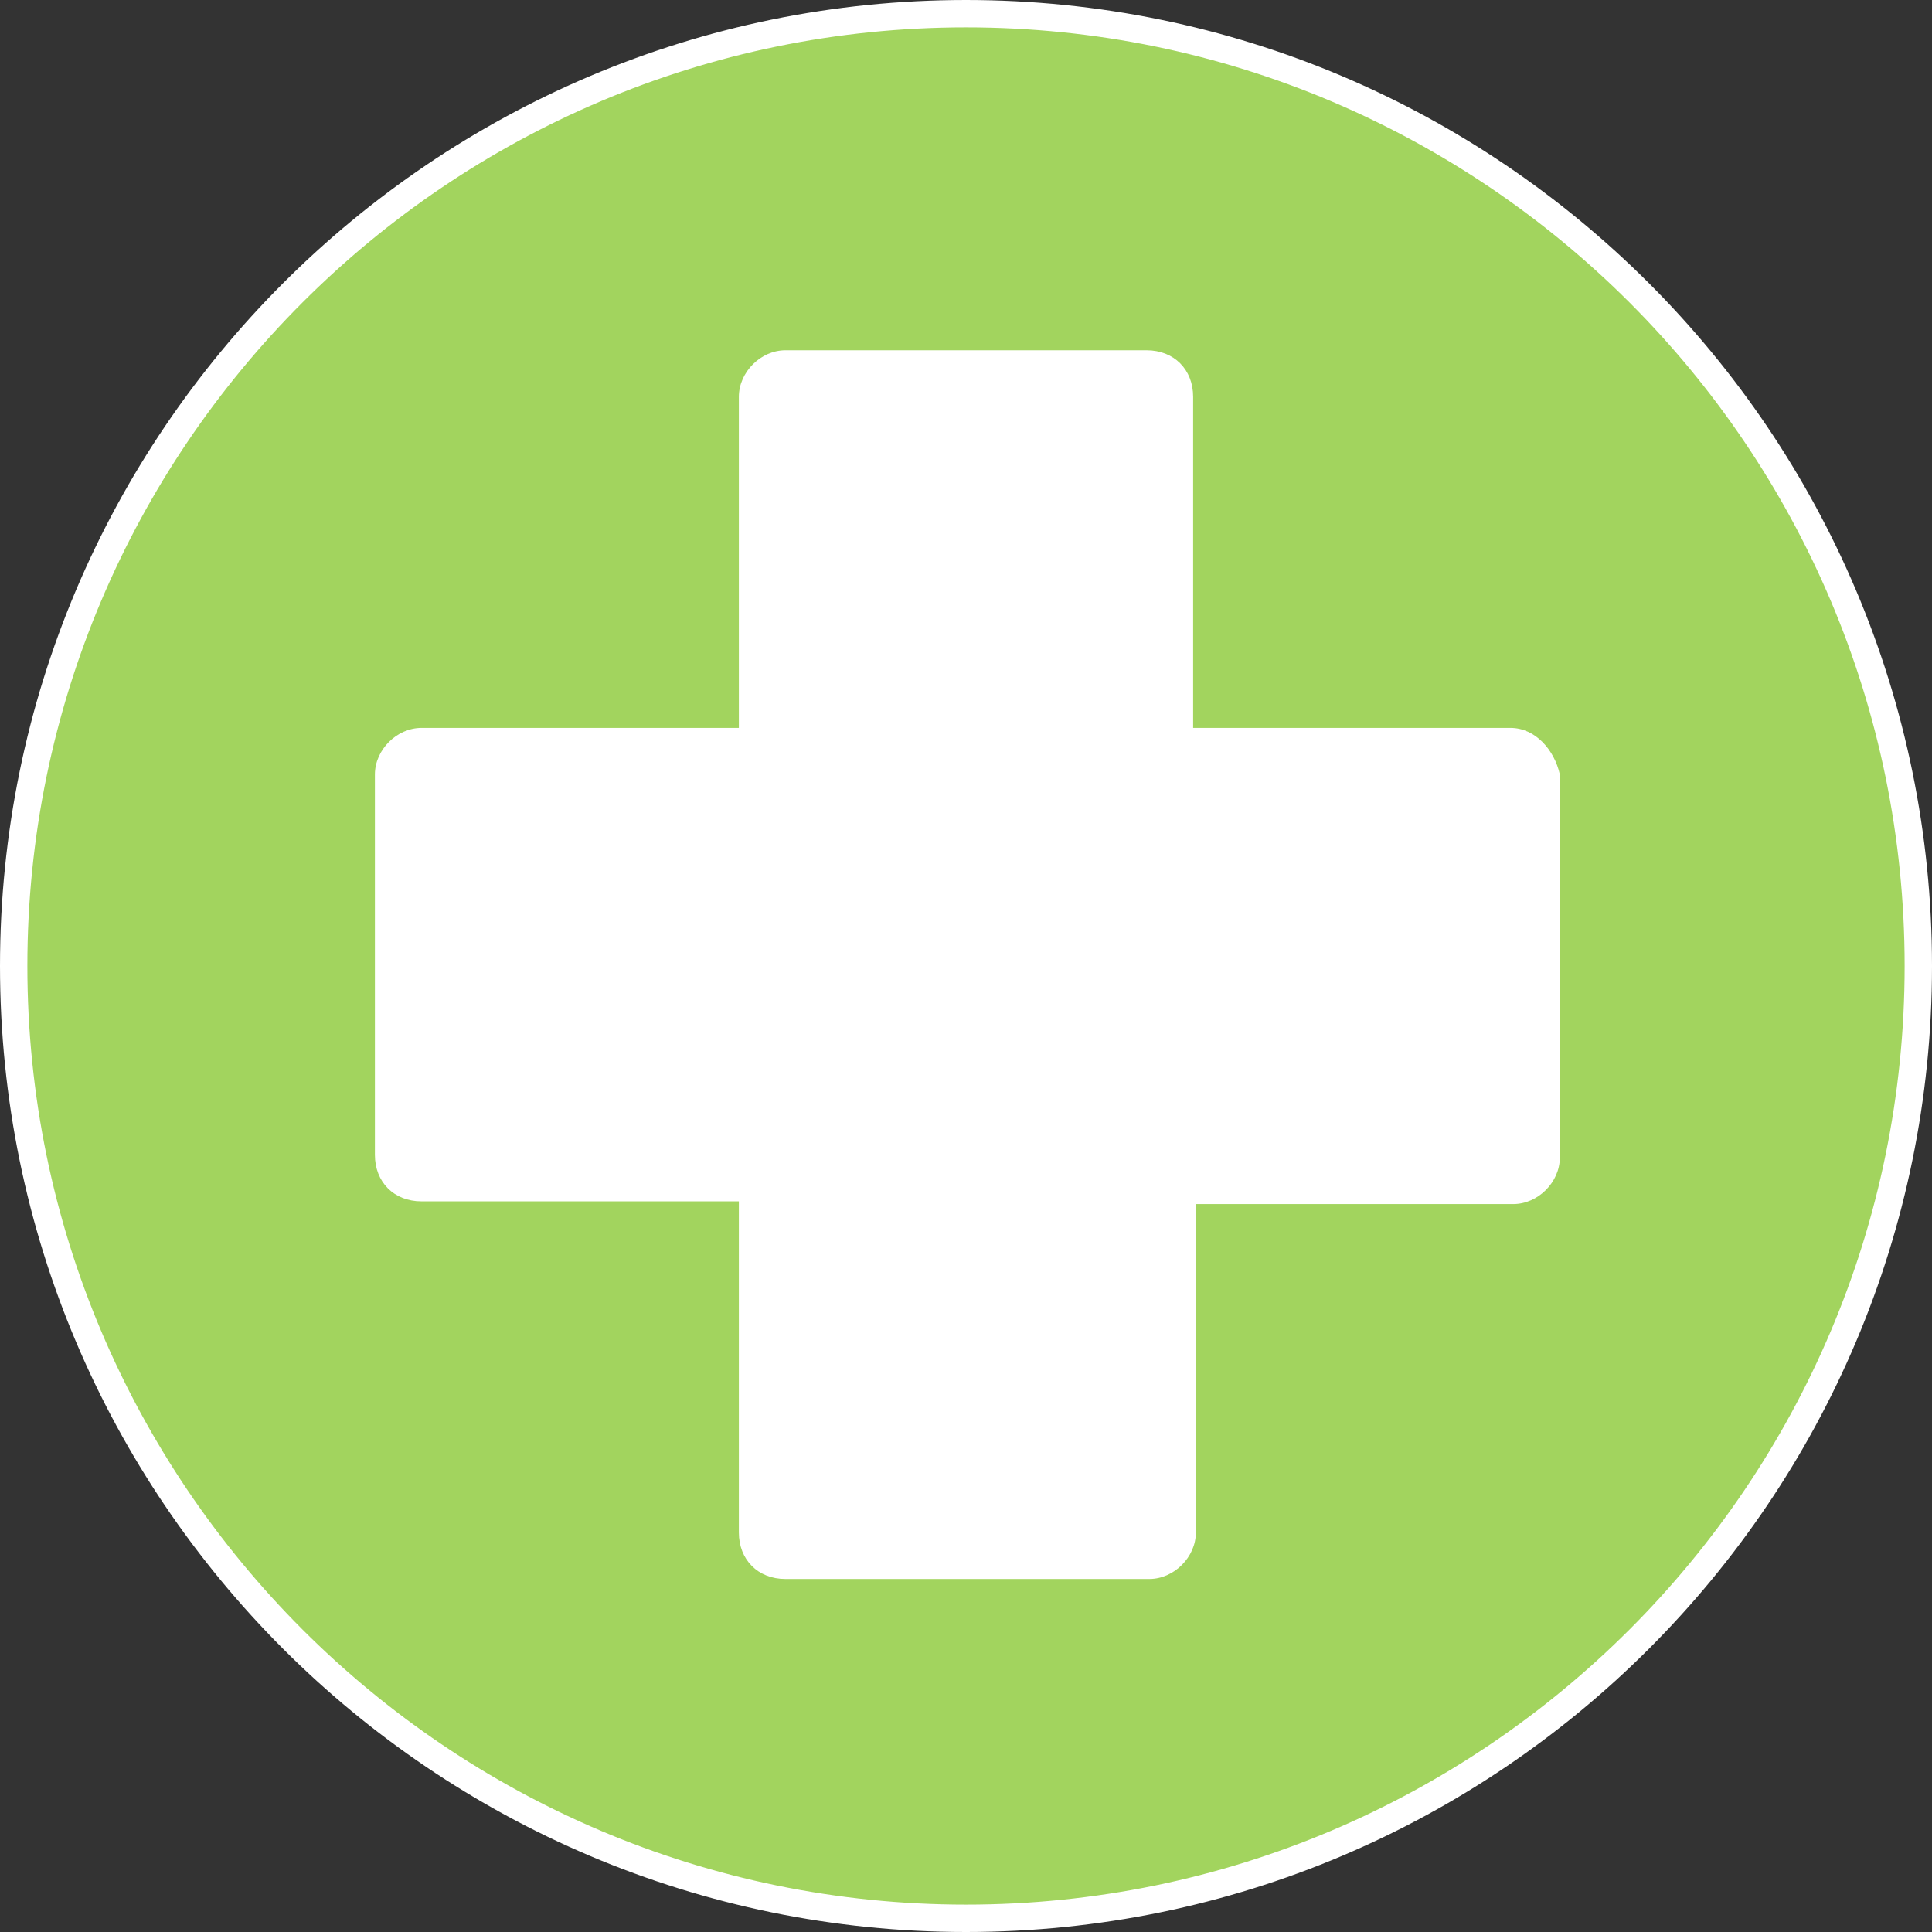 <?xml version="1.0" encoding="utf-8"?>
<!-- Generator: Adobe Illustrator 23.0.1, SVG Export Plug-In . SVG Version: 6.00 Build 0)  -->
<svg version="1.1" id="Layer_1" xmlns="http://www.w3.org/2000/svg" xmlns:xlink="http://www.w3.org/1999/xlink" x="0px" y="0px"
	 viewBox="0 0 70.6 70.6" enable-background="new 0 0 70.6 70.6" xml:space="preserve">
<rect x="0" y="0" width="70.6" height="70.6" fill="#333333" stroke="none"/>
<g>
	<defs>
		<rect id="SVGID_1_" width="70.6" height="70.6"/>
	</defs>
	<clipPath id="SVGID_2_">
		<use xlink:href="#SVGID_1_"  overflow="visible"/>
	</clipPath>
	<path clip-path="url(#SVGID_2_)" fill="#a2d45e" d="M35.3,0.5C16.1,0.5,0.5,16.1,0.5,35.3s15.6,34.8,34.8,34.8s34.8-15.6,34.8-34.8
		S54.5,0.5,35.3,0.5"/>
	<path clip-path="url(#SVGID_2_)" fill="none" stroke="#FFFFFF" stroke-miterlimit="10" d="M35.3,0.5C16.1,0.5,0.5,16.1,0.5,35.3
		s15.6,34.8,34.8,34.8s34.8-15.6,34.8-34.8S54.5,0.5,35.3,0.5z"/>
	<path clip-path="url(#SVGID_2_)" fill="#FFFFFF" d="M55.2,26.6H43.6V14.5c0-1-0.7-1.7-1.7-1.7H28.7c-0.9,0-1.7,0.8-1.7,1.7v12.1
		H15.4c-0.9,0-1.7,0.8-1.7,1.7v13.9c0,1,0.7,1.7,1.7,1.7H27v12.1c0,1,0.7,1.7,1.7,1.7H42c0.9,0,1.7-0.8,1.7-1.7V44h11.6
		c0.9,0,1.7-0.8,1.7-1.7V28.3C56.8,27.4,56.1,26.6,55.2,26.6"/>
</g>
</svg>
